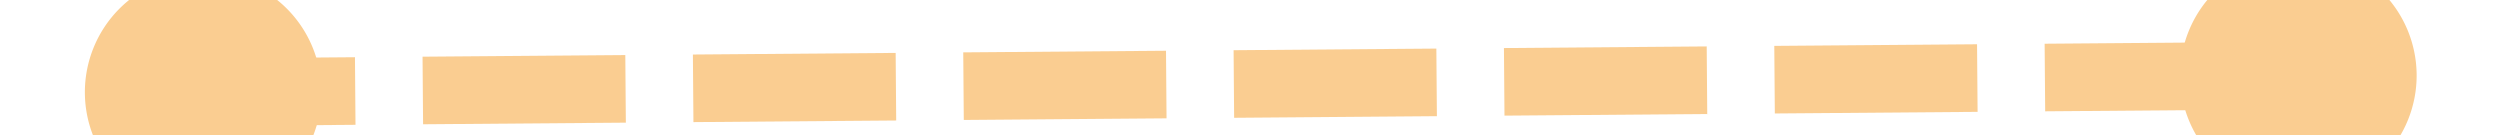 ﻿<?xml version="1.0" encoding="utf-8"?>
<svg version="1.1" xmlns:xlink="http://www.w3.org/1999/xlink" width="74px" height="4px" preserveAspectRatio="xMinYMid meet" viewBox="-46 -57  74 2" xmlns="http://www.w3.org/2000/svg">
  <g transform="matrix(-0.052 -0.999 0.999 -0.052 46.452 -67.918 )">
    <path d="M -40.5 -59.5  A 3.5 3.5 0 0 0 -44 -56 A 3.5 3.5 0 0 0 -40.5 -52.5 A 3.5 3.5 0 0 0 -37 -56 A 3.5 3.5 0 0 0 -40.5 -59.5 Z M 21.5 -59.5  A 3.5 3.5 0 0 0 18 -56 A 3.5 3.5 0 0 0 21.5 -52.5 A 3.5 3.5 0 0 0 25 -56 A 3.5 3.5 0 0 0 21.5 -59.5 Z " fill-rule="nonzero" fill="#facd91" stroke="none" transform="matrix(-0.044 0.999 -0.999 -0.044 -65.861 -48.953 )" />
    <path d="M -42 -56  L 23 -56  " stroke-width="2" stroke-dasharray="6,2" stroke="#facd91" fill="none" transform="matrix(-0.044 0.999 -0.999 -0.044 -65.861 -48.953 )" />
  </g>
</svg>
